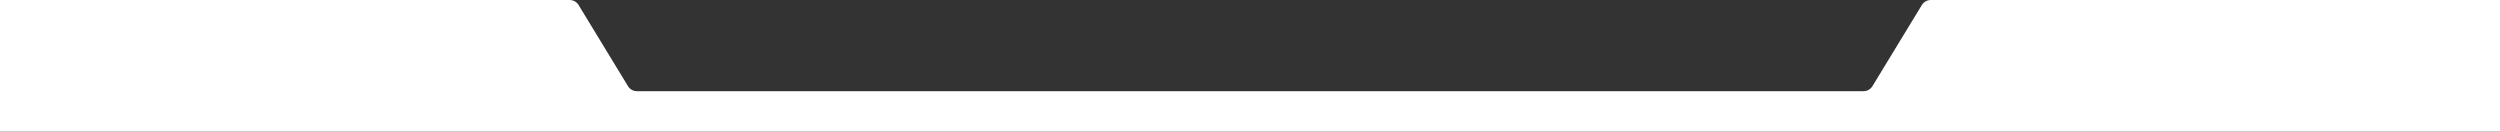 <?xml version="1.0" encoding="UTF-8"?> <svg xmlns="http://www.w3.org/2000/svg" width="1920" height="101" viewBox="0 0 1920 101" fill="none"><rect x="0" y="0" width="1920" height="101" fill="#333333" stroke="none"/><path d="M437.505 0C440.296 0 442.886 1.455 444.338 3.839L482.305 66.185C483.757 68.569 486.346 70.023 489.138 70.023H1431.19C1433.99 70.023 1436.58 68.569 1438.03 66.185L1475.99 3.839C1477.45 1.455 1480.03 0 1482.83 0H1920V101H0V0H437.505Z" fill="white"></path></svg> 